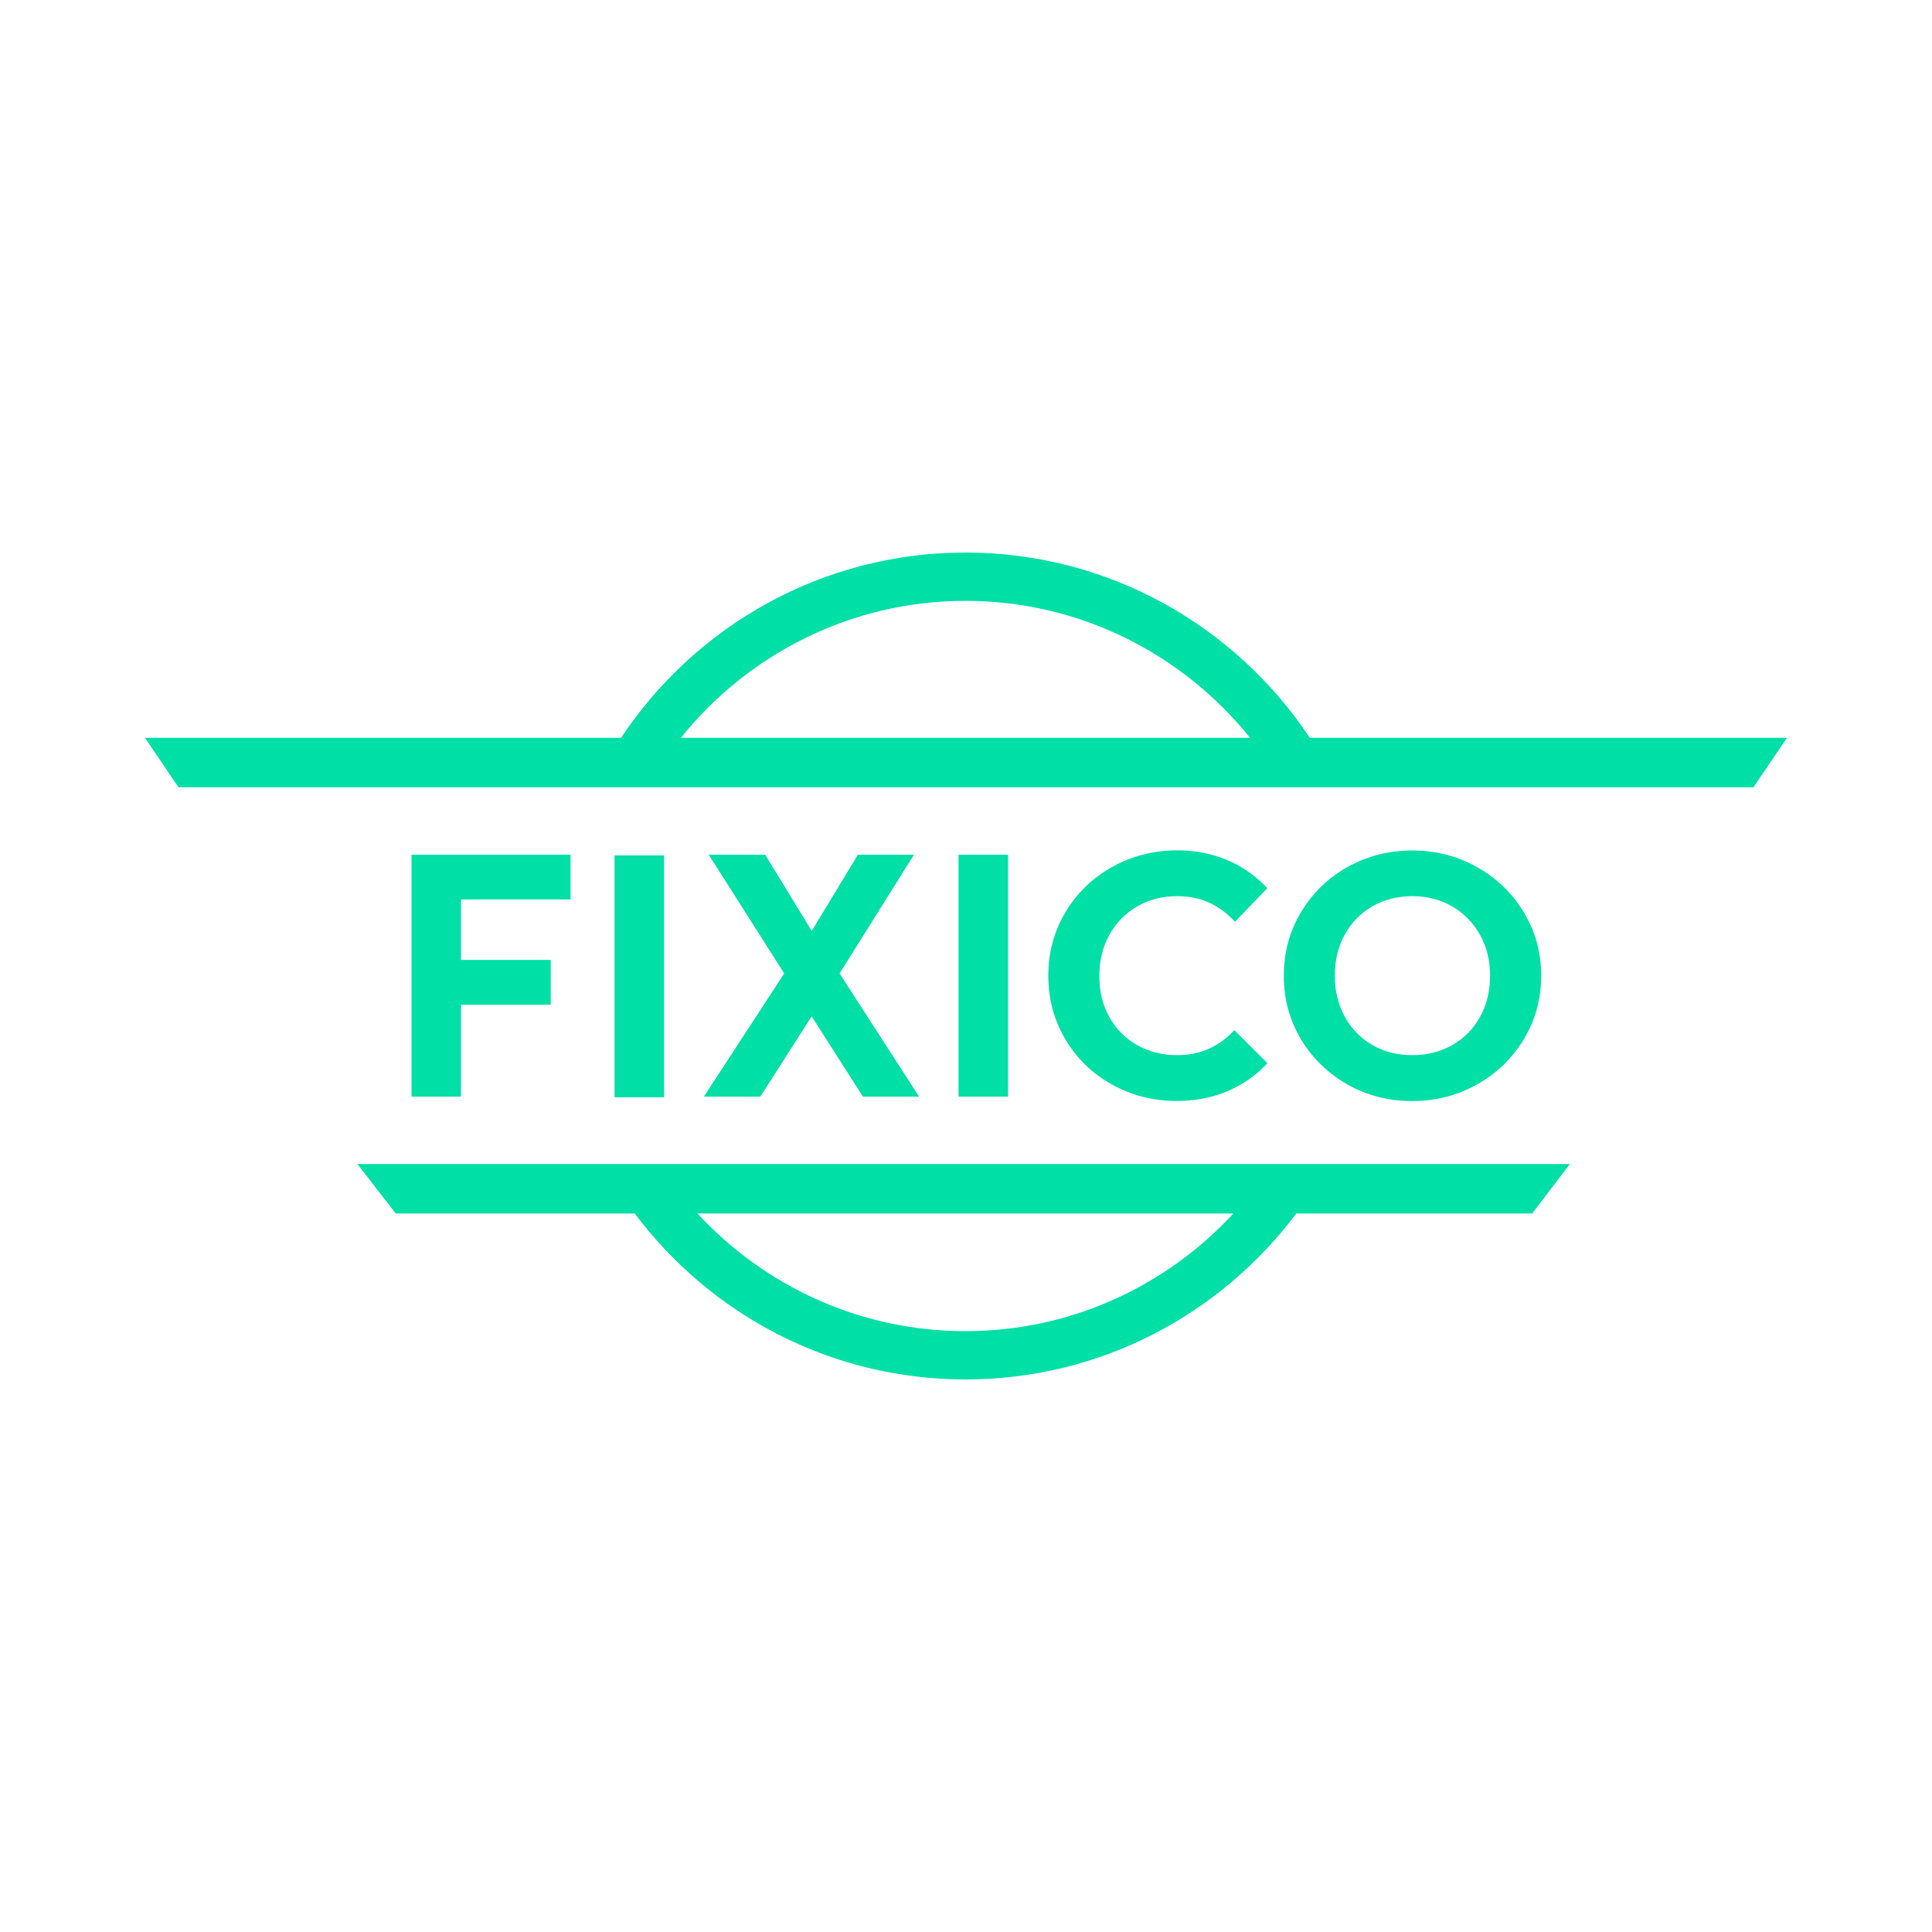 <!--?xml version="1.0" encoding="UTF-8"?--><svg id="Layer_1" xmlns="http://www.w3.org/2000/svg" viewBox="0 0 200 200">
  <defs>
    <style>
      .cls-1 {
        fill: #00dfa6;
      }
    </style>
  </defs>
  <path class="cls-1" d="M42.6,88.48h16.46v4.63h-11.34v6.26h9.29v4.63h-9.29v9.52h-5.12v-25.04Z"></path>
  <path class="cls-1" d="M63.62,88.55h5.12v25.04h-5.12v-25.04Z"></path>
  <path class="cls-1" d="M89.33,113.52l-5.31-8.31-5.31,8.31h-5.84l8.31-12.75-7.81-12.29h5.84l4.82,7.89,4.78-7.89h5.8l-7.7,12.29,8.23,12.75h-5.8Z"></path>
  <path class="cls-1" d="M99.23,88.48h5.12v25.04h-5.12v-25.04Z"></path>
  <g>
    <path class="cls-1" d="M135.59,76.38c-7.67-11.55-20.78-19.18-35.65-19.18s-27.98,7.63-35.65,19.18H15.01l3.47,5.12h163.03l3.48-5.12h-49.4ZM99.94,62.2c11.91,0,22.53,5.55,29.47,14.18h-58.93c6.93-8.63,17.56-14.18,29.47-14.18Z"></path>
    <path class="cls-1" d="M40.98,125.62h24.73c7.81,10.42,20.24,17.18,34.24,17.18s26.42-6.76,34.24-17.18h24.42l3.9-5.12H37l3.97,5.12ZM99.94,137.8c-10.96,0-20.83-4.7-27.74-12.18h55.48c-6.91,7.48-16.78,12.18-27.74,12.18Z"></path>
  </g>
  <path class="cls-1" d="M139.5,112.27c-2.02-1.14-3.63-2.7-4.82-4.68-1.19-1.99-1.78-4.18-1.78-6.58s.59-4.6,1.78-6.58c1.19-1.98,2.79-3.55,4.82-4.68s4.25-1.71,6.68-1.71,4.66.57,6.7,1.71c2.04,1.14,3.65,2.7,4.86,4.68,1.2,1.99,1.8,4.18,1.8,6.58s-.6,4.6-1.8,6.58-2.82,3.55-4.86,4.68c-2.04,1.14-4.27,1.71-6.7,1.71s-4.65-.57-6.68-1.71ZM150.33,108.19c1.23-.7,2.19-1.67,2.88-2.92.7-1.25,1.04-2.67,1.04-4.27s-.35-2.98-1.04-4.23c-.7-1.25-1.66-2.23-2.88-2.94-1.23-.71-2.6-1.06-4.12-1.06s-2.92.35-4.13,1.04c-1.21.7-2.17,1.67-2.86,2.92-.7,1.25-1.04,2.67-1.04,4.27s.35,3.02,1.04,4.27c.7,1.25,1.65,2.23,2.86,2.92,1.21.7,2.59,1.04,4.13,1.04s2.89-.35,4.12-1.04Z"></path>
  <path class="cls-1" d="M127.78,106.65c-1.6,1.71-3.56,2.58-5.91,2.58-1.54,0-2.93-.35-4.15-1.04-1.23-.7-2.19-1.66-2.88-2.9-.7-1.24-1.04-2.66-1.04-4.25s.35-3.02,1.04-4.27c.7-1.25,1.66-2.23,2.88-2.94,1.23-.71,2.61-1.06,4.15-1.06,2.38,0,4.37.89,5.97,2.65l3.35-3.47c-.83-.88-1.77-1.65-2.85-2.27-1.93-1.1-4.09-1.65-6.47-1.65s-4.7.57-6.73,1.71c-2.04,1.14-3.65,2.7-4.84,4.68-1.19,1.99-1.78,4.18-1.78,6.58s.59,4.6,1.76,6.58c1.18,1.99,2.78,3.55,4.82,4.68,2.04,1.14,4.28,1.71,6.73,1.71s4.58-.55,6.52-1.65c1.09-.61,2.03-1.38,2.85-2.26l-3.42-3.42Z"></path>
</svg>